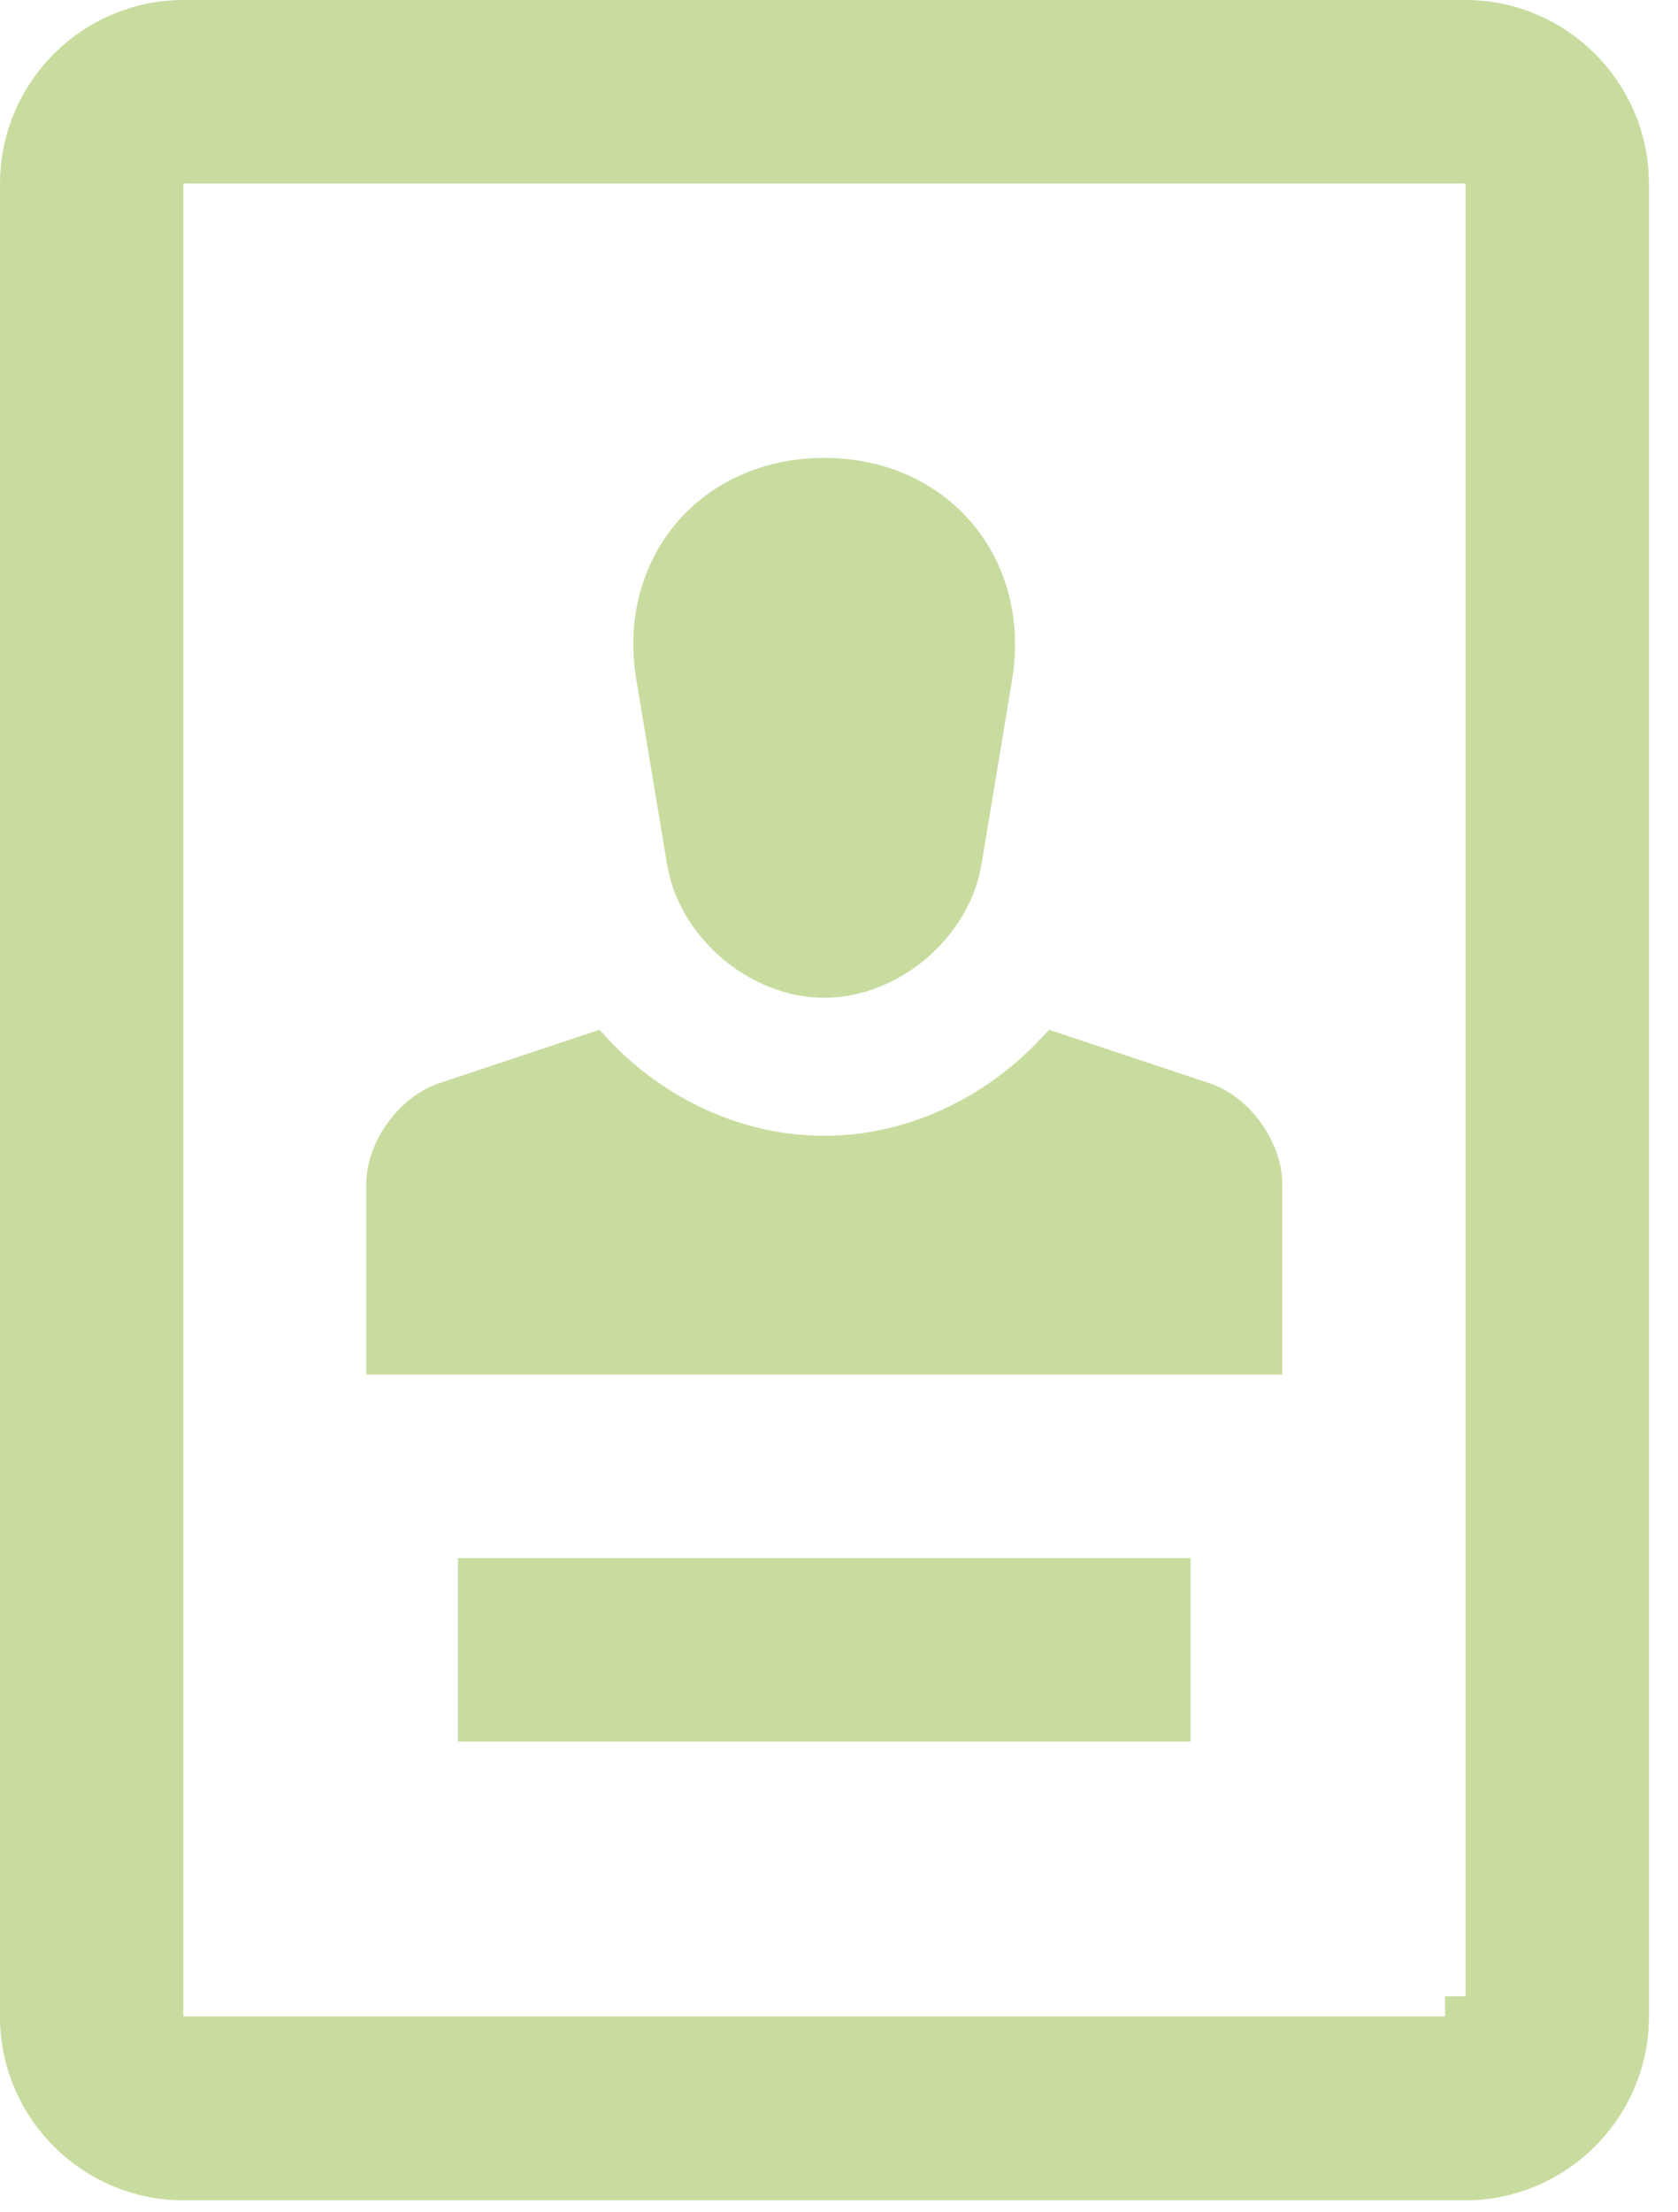 <svg width="41" height="54" viewBox="0 0 41 54" fill="none" xmlns="http://www.w3.org/2000/svg">
<path d="M20.14 11.68C22.849 11.68 24.676 13.842 24.236 16.519L23.487 21.028C23.227 22.576 21.706 23.86 20.14 23.86C18.672 23.859 17.243 22.732 16.856 21.315L16.793 21.028L16.043 16.518V16.517C15.594 13.843 17.428 11.68 20.14 11.68Z" fill="#C8DCA0" stroke="#C8DCA0"/>
<path d="M4.48 0.5H35.81C38.003 0.5 39.79 2.296 39.79 4.48V49.24C39.79 51.424 37.993 53.22 35.81 53.22H4.48C2.287 53.22 0.5 51.425 0.5 49.24V4.48C0.5 2.356 2.185 0.612 4.276 0.505L4.48 0.5ZM3.98 49.73H35.81V49.24H36.31V3.98H3.98V49.73Z" fill="#C8DCA0" stroke="#C8DCA0"/>
<path d="M28.59 38.54V42.02H11.69V38.54H28.59Z" fill="#C8DCA0" stroke="#C8DCA0"/>
<path d="M29.402 26.924L29.403 26.925C29.769 27.046 30.13 27.328 30.403 27.705C30.676 28.083 30.83 28.515 30.83 28.9V33.06H9.45V28.9C9.45 28.516 9.603 28.086 9.876 27.709C10.148 27.334 10.51 27.05 10.878 26.924L14.499 25.717C15.937 27.253 17.968 28.23 20.14 28.23C22.313 28.23 24.343 27.243 25.779 25.717L29.402 26.924Z" fill="#C8DCA0" stroke="#C8DCA0"/>
</svg>
